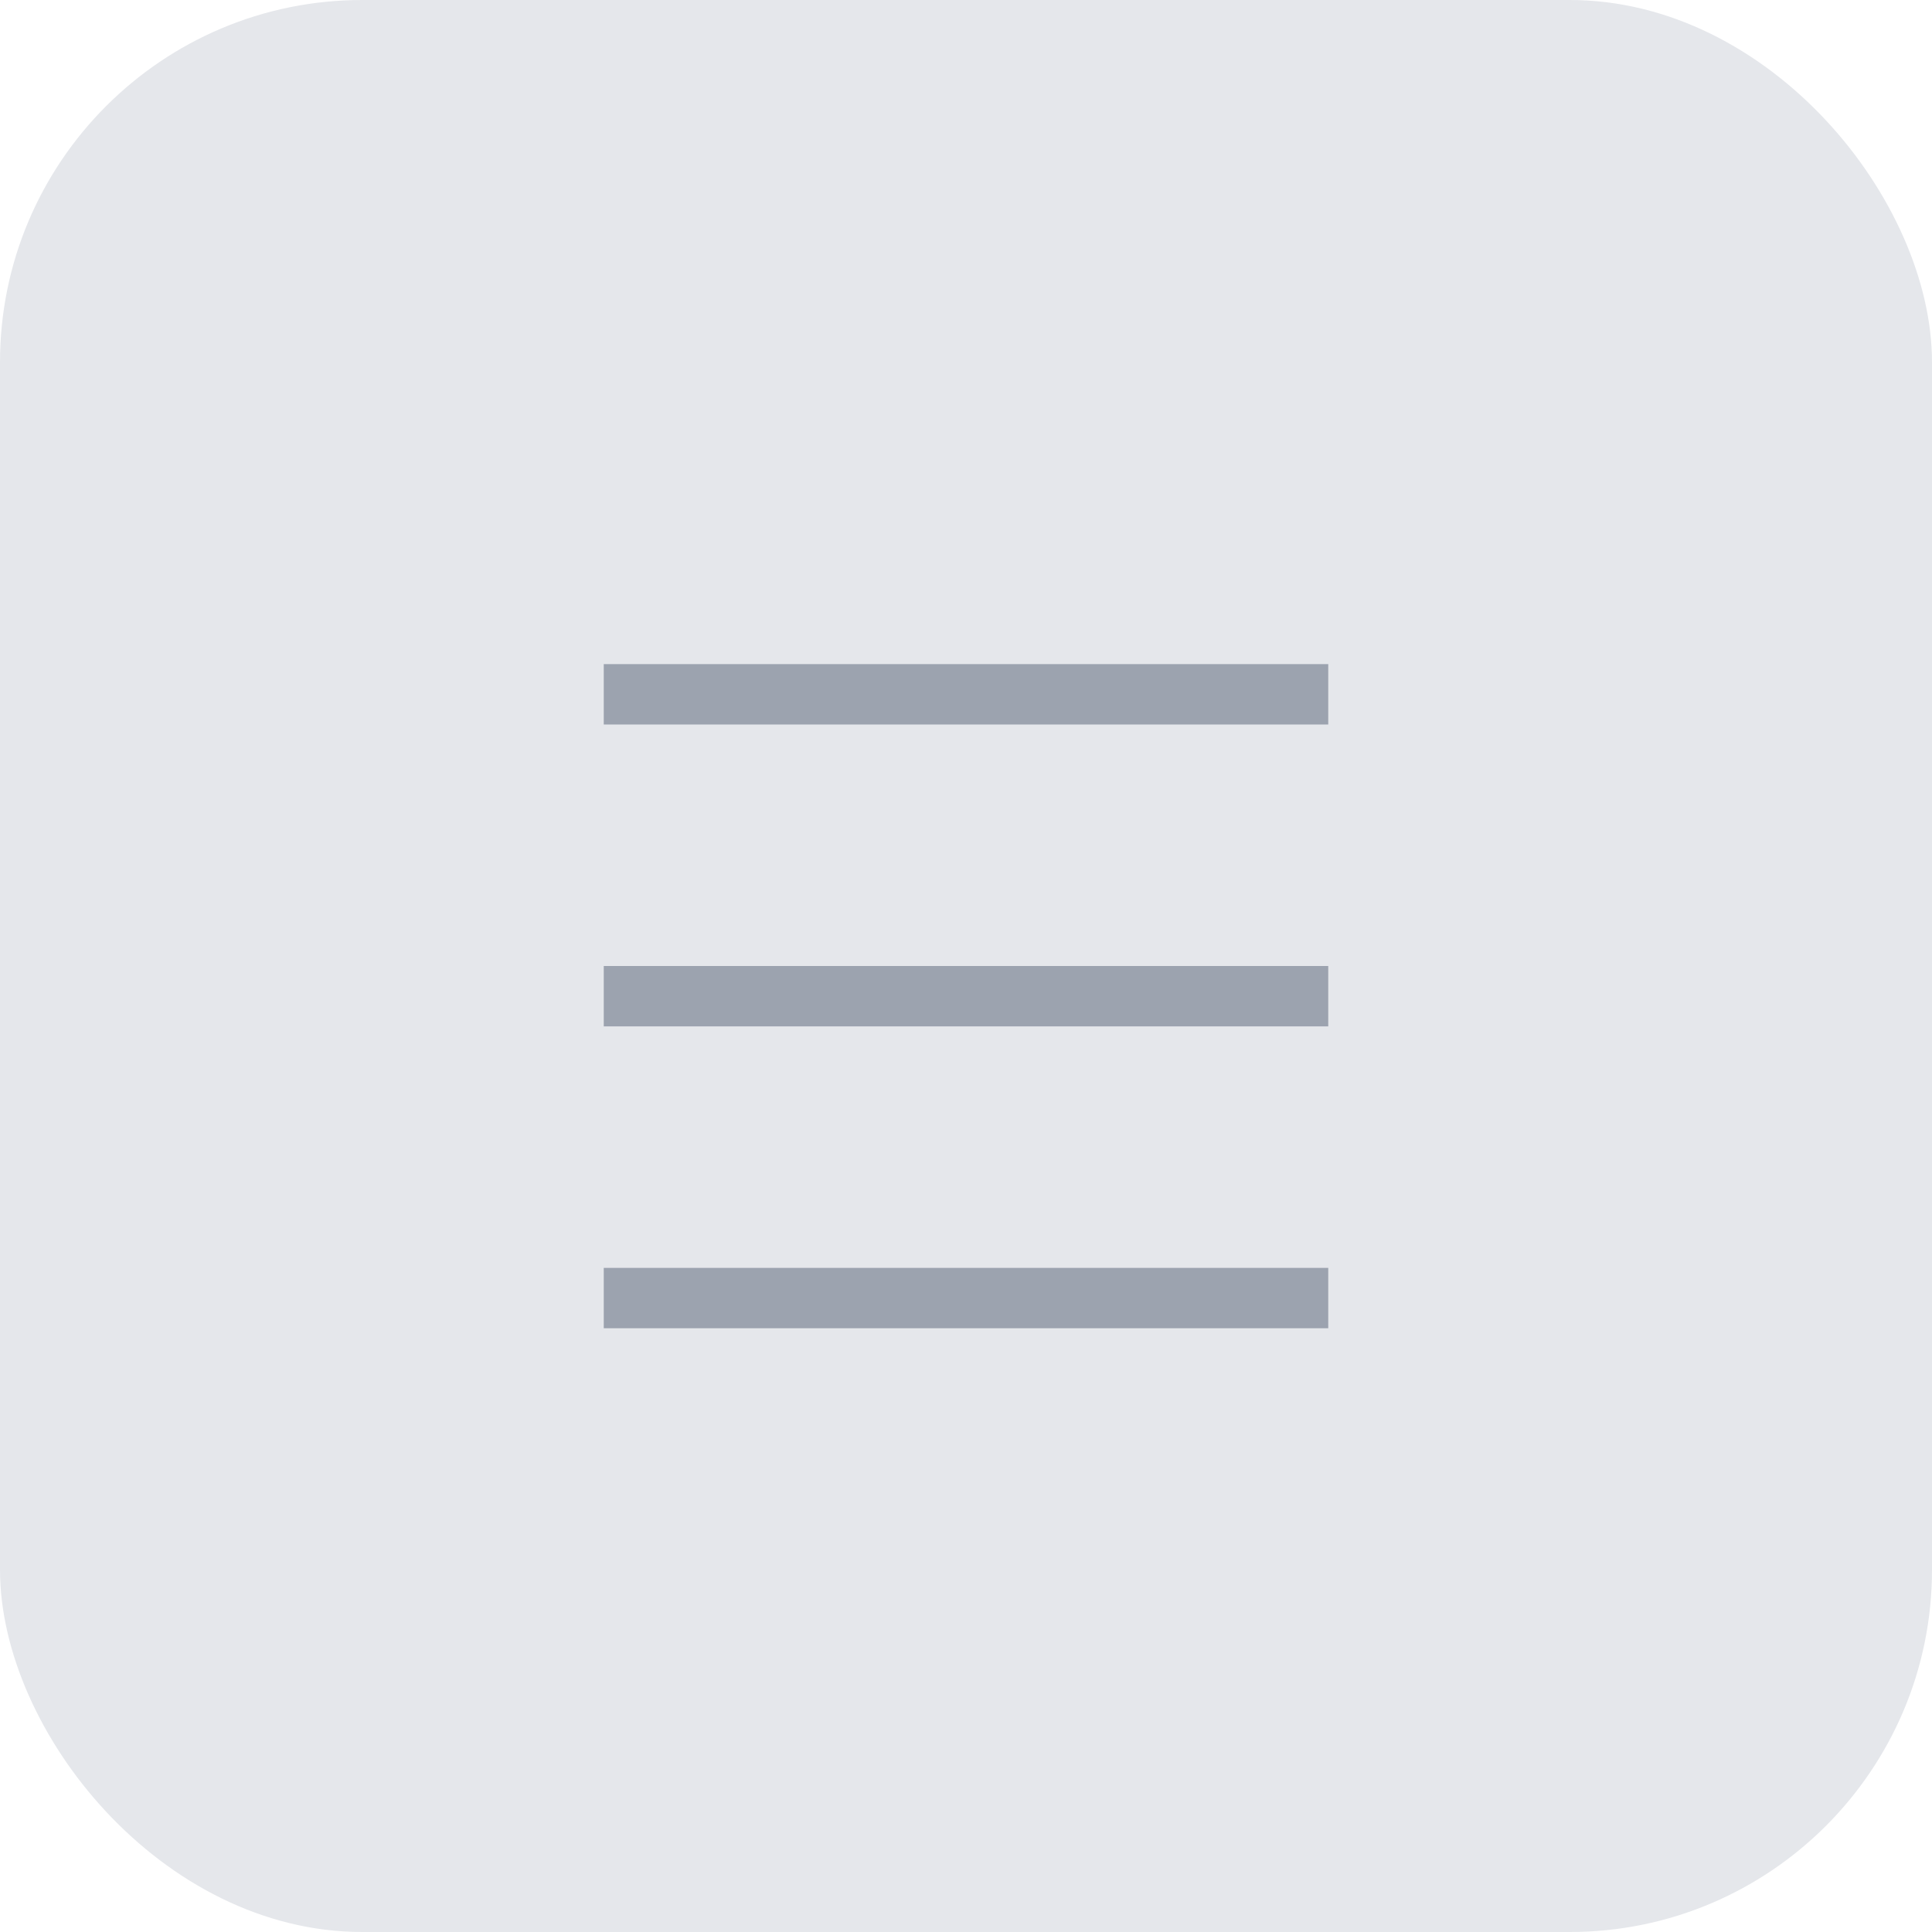 <svg xmlns="http://www.w3.org/2000/svg" width="64" height="64" viewBox="0 0 64 64" fill="none">
  <rect width="64" height="64" rx="12" fill="#E5E7EB"/>
  <path d="M20 42h24v2H20v-2zm0-10h24v2H20v-2zm0-10h24v2H20v-2z" fill="#9CA3AF"/>
</svg>

